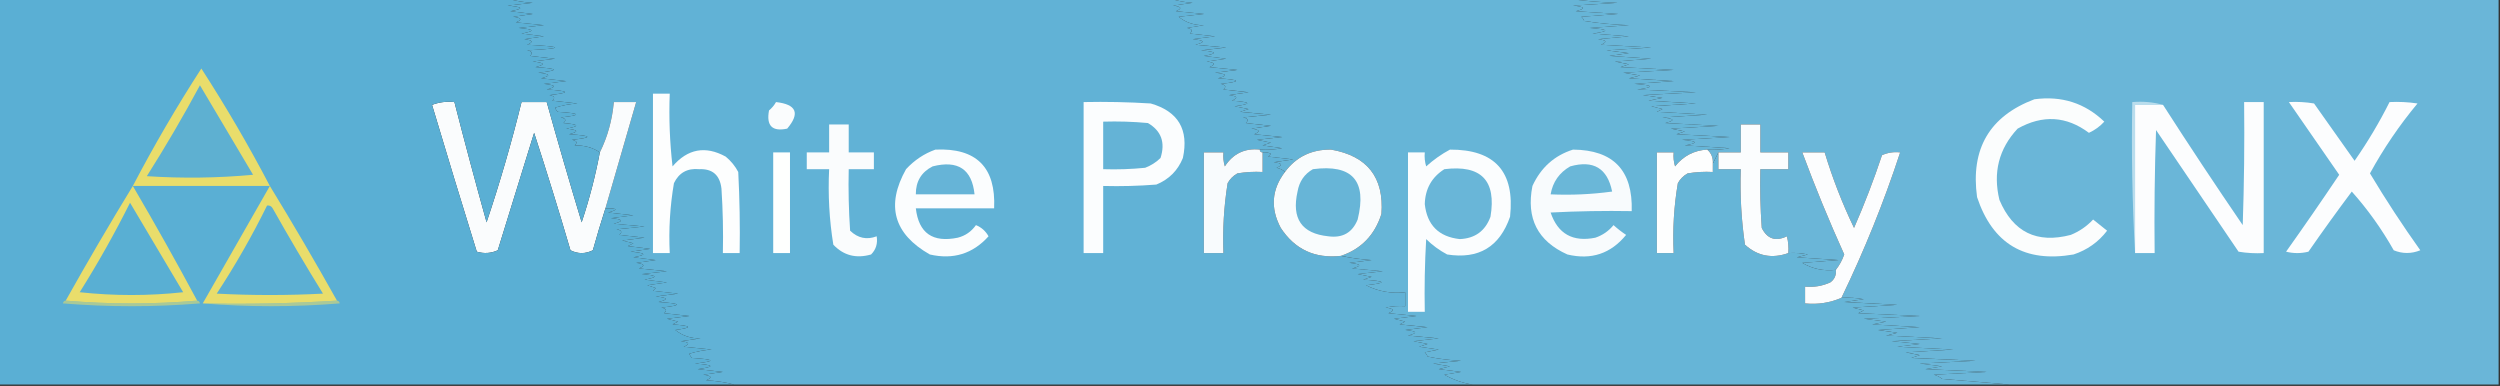 <?xml version="1.0" encoding="UTF-8"?>
<!DOCTYPE svg PUBLIC "-//W3C//DTD SVG 1.1//EN" "http://www.w3.org/Graphics/SVG/1.1/DTD/svg11.dtd">
<svg xmlns="http://www.w3.org/2000/svg" version="1.1" width="894px" height="138px" style="shape-rendering:geometricPrecision; text-rendering:geometricPrecision; image-rendering:optimizeQuality; fill-rule:evenodd; clip-rule:evenodd" xmlns:xlink="http://www.w3.org/1999/xlink">
<rect width="100%" height="100%" fill="#333333" stroke="none"/>
<g><path style="opacity:1" fill="#61b2d6" d="M 181.5,-0.5 C 260.5,-0.5 339.5,-0.5 418.5,-0.5C 420.969,0.317 423.635,0.817 426.5,1C 424.167,1.333 421.833,1.667 419.5,2C 422.544,2.359 422.878,3.026 420.5,4C 423.833,4.333 427.167,4.667 430.5,5C 427.5,5.333 424.5,5.667 421.5,6C 424.028,8.057 427.028,9.057 430.5,9C 428.5,9.333 426.5,9.667 424.5,10C 426.301,10.317 426.634,10.984 425.5,12C 428.5,12.333 431.5,12.667 434.5,13C 431.833,13.333 429.167,13.667 426.5,14C 430.852,14.419 431.185,15.085 427.5,16C 431.167,16.333 434.833,16.667 438.5,17C 435.5,17.333 432.5,17.667 429.5,18C 435.175,18.464 435.508,19.131 430.5,20C 433.167,20.333 435.833,20.667 438.5,21C 436.167,21.333 433.833,21.667 431.5,22C 434.544,22.359 434.878,23.026 432.5,24C 435.833,24.333 439.167,24.667 442.5,25C 439.833,25.333 437.167,25.667 434.5,26C 438.852,26.419 439.185,27.085 435.5,28C 443.834,28.52 444.167,29.187 436.5,30C 438.301,30.317 438.634,30.984 437.5,32C 440.5,32.333 443.5,32.667 446.5,33C 444.167,33.333 441.833,33.667 439.5,34C 442.544,34.359 442.878,35.026 440.5,36C 447.503,36.497 447.837,37.163 441.5,38C 443.167,38.333 444.833,38.667 446.5,39C 445.5,39.333 444.5,39.667 443.5,40C 447.167,40.333 450.833,40.667 454.5,41C 451.167,41.333 447.833,41.667 444.5,42C 446.301,42.317 446.634,42.984 445.5,44C 448.5,44.333 451.5,44.667 454.5,45C 452.167,45.333 449.833,45.667 447.5,46C 450.544,46.359 450.878,47.026 448.5,48C 451.833,48.333 455.167,48.667 458.5,49C 455.5,49.333 452.5,49.667 449.5,50C 451.167,50.333 452.833,50.667 454.5,51C 453.5,51.333 452.5,51.667 451.5,52C 453.833,52.333 456.167,52.667 458.5,53C 455.854,53.497 453.187,53.664 450.5,53.5C 445.126,52.937 440.959,54.937 438,59.5C 437.506,57.866 437.34,56.199 437.5,54.5C 435.167,54.5 432.833,54.5 430.5,54.5C 430.5,66.5 430.5,78.5 430.5,90.5C 432.833,90.5 435.167,90.5 437.5,90.5C 437.17,82.107 437.67,73.773 439,65.5C 439.833,64 441,62.833 442.5,62C 445.482,61.502 448.482,61.335 451.5,61.5C 451.5,59.167 451.5,56.833 451.5,54.5C 452.552,54.35 453.552,54.517 454.5,55C 454.167,55.333 453.833,55.667 453.5,56C 456.5,56.333 459.5,56.667 462.5,57C 460.167,57.333 457.833,57.667 455.5,58C 458.544,58.359 458.878,59.026 456.5,60C 457.737,60.232 458.737,60.732 459.5,61.5C 454.741,67.758 454.241,74.424 458,81.5C 463.047,89.19 470.214,92.523 479.5,91.5C 483.081,92.26 486.748,92.76 490.5,93C 487.833,93.333 485.167,93.667 482.5,94C 486.852,94.419 487.185,95.085 483.5,96C 487.167,96.333 490.833,96.667 494.5,97C 491.5,97.333 488.5,97.667 485.5,98C 487.167,98.333 488.833,98.667 490.5,99C 489.5,99.333 488.5,99.667 487.5,100C 495.834,100.521 496.167,101.187 488.5,102C 492.847,104.225 497.513,105.059 502.5,104.5C 502.5,106.167 502.5,107.833 502.5,109.5C 500.143,109.337 497.81,109.503 495.5,110C 498.544,110.359 498.878,111.026 496.5,112C 499.833,112.333 503.167,112.667 506.5,113C 503.833,113.333 501.167,113.667 498.5,114C 499.833,114.333 501.167,114.667 502.5,115C 501.833,115.333 501.167,115.667 500.5,116C 503.833,116.333 507.167,116.667 510.5,117C 507.833,117.333 505.167,117.667 502.5,118C 506.852,118.419 507.185,119.086 503.5,120C 507.167,120.333 510.833,120.667 514.5,121C 511.5,121.333 508.5,121.667 505.5,122C 507.167,122.333 508.833,122.667 510.5,123C 509.5,123.333 508.5,123.667 507.5,124C 509.833,124.333 512.167,124.667 514.5,125C 512.833,125.333 511.167,125.667 509.5,126C 509.957,126.414 510.291,126.914 510.5,127.5C 514.459,128.327 518.459,128.827 522.5,129C 519.167,129.333 515.833,129.667 512.5,130C 514.5,130.333 516.5,130.667 518.5,131C 517.167,131.333 515.833,131.667 514.5,132C 517.167,132.333 519.833,132.667 522.5,133C 520.5,133.333 518.5,133.667 516.5,134C 519.709,135.794 523.042,136.961 526.5,137.5C 438.5,137.5 350.5,137.5 262.5,137.5C 259.359,136.679 256.025,136.179 252.5,136C 254.878,135.026 254.544,134.359 251.5,134C 253.833,133.667 256.167,133.333 258.5,133C 255.5,132.667 252.5,132.333 249.5,132C 255.837,131.163 255.503,130.497 248.5,130C 256.167,129.187 255.834,128.521 247.5,128C 247.043,127.586 246.709,127.086 246.5,126.5C 249.107,125.682 251.774,125.182 254.5,125C 251.167,124.667 247.833,124.333 244.5,124C 246.878,123.026 246.544,122.359 243.5,122C 245.833,121.667 248.167,121.333 250.5,121C 247.028,121.057 244.028,120.057 241.5,118C 247.837,117.163 247.503,116.497 240.5,116C 241.167,115.667 241.833,115.333 242.5,115C 241.167,114.667 239.833,114.333 238.5,114C 241.167,113.667 243.833,113.333 246.5,113C 243.5,112.667 240.5,112.333 237.5,112C 238.634,110.984 238.301,110.317 236.5,110C 244.167,109.187 243.834,108.521 235.5,108C 239.185,107.086 238.852,106.419 234.5,106C 237.167,105.667 239.833,105.333 242.5,105C 239.5,104.667 236.5,104.333 233.5,104C 233.833,103.667 234.167,103.333 234.5,103C 233.5,102.667 232.5,102.333 231.5,102C 233.833,101.667 236.167,101.333 238.5,101C 235.833,100.667 233.167,100.333 230.5,100C 235.508,99.131 235.175,98.464 229.5,98C 232.5,97.667 235.5,97.333 238.5,97C 235.167,96.667 231.833,96.333 228.5,96C 230.878,95.025 230.544,94.359 227.5,94C 229.833,93.667 232.167,93.333 234.5,93C 231.833,92.667 229.167,92.333 226.5,92C 231.508,91.131 231.175,90.464 225.5,90C 227.833,89.667 230.167,89.333 232.5,89C 229.833,88.667 227.167,88.333 224.5,88C 225.167,87.667 225.833,87.333 226.5,87C 225.167,86.667 223.833,86.333 222.5,86C 225.167,85.667 227.833,85.333 230.5,85C 227.5,84.667 224.5,84.333 221.5,84C 222.634,82.984 222.301,82.317 220.5,82C 223.833,81.667 227.167,81.333 230.5,81C 226.833,80.667 223.167,80.333 219.5,80C 223.185,79.085 222.852,78.419 218.5,78C 221.167,77.667 223.833,77.333 226.5,77C 223.5,76.667 220.5,76.333 217.5,76C 221.226,74.957 220.893,74.457 216.5,74.5C 220.185,61.809 223.851,49.142 227.5,36.5C 224.833,36.5 222.167,36.5 219.5,36.5C 218.93,42.925 217.263,48.925 214.5,54.5C 211.992,52.763 208.992,51.93 205.5,52C 206.634,50.984 206.301,50.317 204.5,50C 212.167,49.187 211.834,48.52 203.5,48C 207.185,47.086 206.852,46.419 202.5,46C 207.508,45.131 207.175,44.464 201.5,44C 202.634,42.984 202.301,42.317 200.5,42C 208.167,41.187 207.834,40.52 199.5,40C 199.043,39.586 198.709,39.086 198.5,38.5C 201.107,37.682 203.774,37.182 206.5,37C 203.5,36.667 200.5,36.333 197.5,36C 198.634,34.984 198.301,34.317 196.5,34C 204.167,33.187 203.834,32.52 195.5,32C 199.185,31.085 198.852,30.419 194.5,30C 197.167,29.667 199.833,29.333 202.5,29C 199.5,28.667 196.5,28.333 193.5,28C 197.185,27.085 196.852,26.419 192.5,26C 200.167,25.187 199.834,24.52 191.5,24C 195.185,23.085 194.852,22.419 190.5,22C 193.167,21.667 195.833,21.333 198.5,21C 195.5,20.667 192.5,20.333 189.5,20C 190.634,18.984 190.301,18.317 188.5,18C 201.833,17.333 201.833,16.667 188.5,16C 190.878,15.025 190.544,14.359 187.5,14C 189.833,13.667 192.167,13.333 194.5,13C 191.833,12.667 189.167,12.333 186.5,12C 191.508,11.131 191.175,10.464 185.5,10C 188.5,9.667 191.5,9.333 194.5,9C 191.167,8.667 187.833,8.333 184.5,8C 186.878,7.026 186.544,6.359 183.5,6C 185.833,5.667 188.167,5.333 190.5,5C 187.833,4.667 185.167,4.333 182.5,4C 187.508,3.131 187.175,2.464 181.5,2C 184.5,1.667 187.5,1.333 190.5,1C 187.305,0.819 184.305,0.319 181.5,-0.5 Z"/></g>
<g><path style="opacity:1" fill="#66b5d7" d="M 418.5,-0.5 C 465.833,-0.5 513.167,-0.5 560.5,-0.5C 566.319,0.328 572.319,0.828 578.5,1C 573.167,1.333 567.833,1.667 562.5,2C 566.852,2.419 567.185,3.086 563.5,4C 568.5,4.333 573.5,4.667 578.5,5C 574.167,5.333 569.833,5.667 565.5,6C 565.957,6.414 566.291,6.914 566.5,7.5C 571.802,8.329 577.136,8.829 582.5,9C 577.833,9.333 573.167,9.667 568.5,10C 575.503,10.497 575.837,11.163 569.5,12C 573.833,12.333 578.167,12.667 582.5,13C 578.833,13.333 575.167,13.667 571.5,14C 574.544,14.359 574.878,15.025 572.5,16C 578.5,16.333 584.5,16.667 590.5,17C 585.167,17.333 579.833,17.667 574.5,18C 577.167,18.333 579.833,18.667 582.5,19C 580.167,19.333 577.833,19.667 575.5,20C 580.5,20.333 585.5,20.667 590.5,21C 586.167,21.333 581.833,21.667 577.5,22C 579.167,22.333 580.833,22.667 582.5,23C 581.5,23.333 580.5,23.667 579.5,24C 585.833,24.333 592.167,24.667 598.5,25C 592.5,25.333 586.5,25.667 580.5,26C 582.5,26.333 584.5,26.667 586.5,27C 585.167,27.333 583.833,27.667 582.5,28C 587.833,28.333 593.167,28.667 598.5,29C 593.833,29.333 589.167,29.667 584.5,30C 591.503,30.497 591.837,31.163 585.5,32C 592.5,32.333 599.5,32.667 606.5,33C 600.167,33.333 593.833,33.667 587.5,34C 589.833,34.333 592.167,34.667 594.5,35C 592.833,35.333 591.167,35.667 589.5,36C 595.167,36.333 600.833,36.667 606.5,37C 601.167,37.333 595.833,37.667 590.5,38C 591.833,38.333 593.167,38.667 594.5,39C 593.833,39.333 593.167,39.667 592.5,40C 598.5,40.333 604.5,40.667 610.5,41C 605.167,41.333 599.833,41.667 594.5,42C 598.852,42.419 599.185,43.086 595.5,44C 601.833,44.333 608.167,44.667 614.5,45C 608.833,45.333 603.167,45.667 597.5,46C 599.167,46.333 600.833,46.667 602.5,47C 601.5,47.333 600.5,47.667 599.5,48C 605.833,48.333 612.167,48.667 618.5,49C 612.833,49.333 607.167,49.667 601.5,50C 607.175,50.464 607.508,51.131 602.5,52C 607.833,52.333 613.167,52.667 618.5,53C 615.854,53.497 613.187,53.664 610.5,53.5C 605.788,53.773 601.955,55.773 599,59.5C 598.506,57.866 598.34,56.199 598.5,54.5C 596.5,54.5 594.5,54.5 592.5,54.5C 592.5,66.5 592.5,78.5 592.5,90.5C 594.5,90.5 596.5,90.5 598.5,90.5C 598.094,82.083 598.594,73.749 600,65.5C 600.833,64 602,62.833 603.5,62C 606.482,61.502 609.482,61.335 612.5,61.5C 612.5,60.5 612.5,59.5 612.5,58.5C 613.167,57.167 613.833,55.833 614.5,54.5C 614.5,56.5 614.5,58.5 614.5,60.5C 617.167,60.5 619.833,60.5 622.5,60.5C 622.193,69.552 622.693,78.552 624,87.5C 628.484,91.578 633.65,92.578 639.5,90.5C 641.857,90.337 644.19,90.503 646.5,91C 645.167,91.333 643.833,91.667 642.5,92C 647.5,92.333 652.5,92.667 657.5,93C 653.167,93.333 648.833,93.667 644.5,94C 648.165,96.167 652.165,97 656.5,96.5C 656.703,98.39 656.037,99.89 654.5,101C 651.649,102.289 648.649,102.789 645.5,102.5C 645.5,104.5 645.5,106.5 645.5,108.5C 650.071,108.946 654.404,108.28 658.5,106.5C 661.187,106.336 663.854,106.503 666.5,107C 664.167,107.333 661.833,107.667 659.5,108C 665.833,108.333 672.167,108.667 678.5,109C 673.167,109.333 667.833,109.667 662.5,110C 663.833,110.333 665.167,110.667 666.5,111C 665.833,111.333 665.167,111.667 664.5,112C 671.833,112.333 679.167,112.667 686.5,113C 679.833,113.333 673.167,113.667 666.5,114C 669.167,114.333 671.833,114.667 674.5,115C 672.833,115.333 671.167,115.667 669.5,116C 675.167,116.333 680.833,116.667 686.5,117C 681.5,117.333 676.5,117.667 671.5,118C 673.833,118.333 676.167,118.667 678.5,119C 677.167,119.333 675.833,119.667 674.5,120C 681.167,120.333 687.833,120.667 694.5,121C 688.5,121.333 682.5,121.667 676.5,122C 679.833,122.333 683.167,122.667 686.5,123C 683.833,123.333 681.167,123.667 678.5,124C 685.167,124.333 691.833,124.667 698.5,125C 692.833,125.333 687.167,125.667 681.5,126C 683.167,126.333 684.833,126.667 686.5,127C 685.5,127.333 684.5,127.667 683.5,128C 691.167,128.333 698.833,128.667 706.5,129C 699.833,129.333 693.167,129.667 686.5,130C 689.167,130.333 691.833,130.667 694.5,131C 692.5,131.333 690.5,131.667 688.5,132C 695.833,132.333 703.167,132.667 710.5,133C 704.167,133.333 697.833,133.667 691.5,134C 692.624,134.249 693.624,134.749 694.5,135.5C 702.657,136.167 710.657,136.833 718.5,137.5C 654.5,137.5 590.5,137.5 526.5,137.5C 523.042,136.961 519.709,135.794 516.5,134C 518.5,133.667 520.5,133.333 522.5,133C 519.833,132.667 517.167,132.333 514.5,132C 515.833,131.667 517.167,131.333 518.5,131C 516.5,130.667 514.5,130.333 512.5,130C 515.833,129.667 519.167,129.333 522.5,129C 518.459,128.827 514.459,128.327 510.5,127.5C 510.291,126.914 509.957,126.414 509.5,126C 511.167,125.667 512.833,125.333 514.5,125C 512.167,124.667 509.833,124.333 507.5,124C 508.5,123.667 509.5,123.333 510.5,123C 508.833,122.667 507.167,122.333 505.5,122C 508.5,121.667 511.5,121.333 514.5,121C 510.833,120.667 507.167,120.333 503.5,120C 507.185,119.086 506.852,118.419 502.5,118C 505.167,117.667 507.833,117.333 510.5,117C 507.167,116.667 503.833,116.333 500.5,116C 501.167,115.667 501.833,115.333 502.5,115C 501.167,114.667 499.833,114.333 498.5,114C 501.167,113.667 503.833,113.333 506.5,113C 503.167,112.667 499.833,112.333 496.5,112C 498.878,111.026 498.544,110.359 495.5,110C 497.81,109.503 500.143,109.337 502.5,109.5C 502.5,107.833 502.5,106.167 502.5,104.5C 497.513,105.059 492.847,104.225 488.5,102C 496.167,101.187 495.834,100.521 487.5,100C 488.5,99.667 489.5,99.333 490.5,99C 488.833,98.667 487.167,98.333 485.5,98C 488.5,97.667 491.5,97.333 494.5,97C 490.833,96.667 487.167,96.333 483.5,96C 487.185,95.085 486.852,94.419 482.5,94C 485.167,93.667 487.833,93.333 490.5,93C 486.748,92.76 483.081,92.26 479.5,91.5C 486.789,89.042 491.623,84.042 494,76.5C 494.962,63.438 488.962,55.771 476,53.5C 469.015,53.41 463.515,56.077 459.5,61.5C 458.737,60.732 457.737,60.232 456.5,60C 458.878,59.026 458.544,58.359 455.5,58C 457.833,57.667 460.167,57.333 462.5,57C 459.5,56.667 456.5,56.333 453.5,56C 453.833,55.667 454.167,55.333 454.5,55C 453.552,54.517 452.552,54.35 451.5,54.5C 450.833,54.5 450.5,54.167 450.5,53.5C 453.187,53.664 455.854,53.497 458.5,53C 456.167,52.667 453.833,52.333 451.5,52C 452.5,51.667 453.5,51.333 454.5,51C 452.833,50.667 451.167,50.333 449.5,50C 452.5,49.667 455.5,49.333 458.5,49C 455.167,48.667 451.833,48.333 448.5,48C 450.878,47.026 450.544,46.359 447.5,46C 449.833,45.667 452.167,45.333 454.5,45C 451.5,44.667 448.5,44.333 445.5,44C 446.634,42.984 446.301,42.317 444.5,42C 447.833,41.667 451.167,41.333 454.5,41C 450.833,40.667 447.167,40.333 443.5,40C 444.5,39.667 445.5,39.333 446.5,39C 444.833,38.667 443.167,38.333 441.5,38C 447.837,37.163 447.503,36.497 440.5,36C 442.878,35.026 442.544,34.359 439.5,34C 441.833,33.667 444.167,33.333 446.5,33C 443.5,32.667 440.5,32.333 437.5,32C 438.634,30.984 438.301,30.317 436.5,30C 444.167,29.187 443.834,28.52 435.5,28C 439.185,27.085 438.852,26.419 434.5,26C 437.167,25.667 439.833,25.333 442.5,25C 439.167,24.667 435.833,24.333 432.5,24C 434.878,23.026 434.544,22.359 431.5,22C 433.833,21.667 436.167,21.333 438.5,21C 435.833,20.667 433.167,20.333 430.5,20C 435.508,19.131 435.175,18.464 429.5,18C 432.5,17.667 435.5,17.333 438.5,17C 434.833,16.667 431.167,16.333 427.5,16C 431.185,15.085 430.852,14.419 426.5,14C 429.167,13.667 431.833,13.333 434.5,13C 431.5,12.667 428.5,12.333 425.5,12C 426.634,10.984 426.301,10.317 424.5,10C 426.5,9.667 428.5,9.333 430.5,9C 427.028,9.057 424.028,8.057 421.5,6C 424.5,5.667 427.5,5.333 430.5,5C 427.167,4.667 423.833,4.333 420.5,4C 422.878,3.026 422.544,2.359 419.5,2C 421.833,1.667 424.167,1.333 426.5,1C 423.635,0.817 420.969,0.317 418.5,-0.5 Z"/></g>
<g><path style="opacity:1" fill="#6ab6d8" d="M 560.5,-0.5 C 671.5,-0.5 782.5,-0.5 893.5,-0.5C 893.5,45.5 893.5,91.5 893.5,137.5C 835.167,137.5 776.833,137.5 718.5,137.5C 710.657,136.833 702.657,136.167 694.5,135.5C 693.624,134.749 692.624,134.249 691.5,134C 697.833,133.667 704.167,133.333 710.5,133C 703.167,132.667 695.833,132.333 688.5,132C 690.5,131.667 692.5,131.333 694.5,131C 691.833,130.667 689.167,130.333 686.5,130C 693.167,129.667 699.833,129.333 706.5,129C 698.833,128.667 691.167,128.333 683.5,128C 684.5,127.667 685.5,127.333 686.5,127C 684.833,126.667 683.167,126.333 681.5,126C 687.167,125.667 692.833,125.333 698.5,125C 691.833,124.667 685.167,124.333 678.5,124C 681.167,123.667 683.833,123.333 686.5,123C 683.167,122.667 679.833,122.333 676.5,122C 682.5,121.667 688.5,121.333 694.5,121C 687.833,120.667 681.167,120.333 674.5,120C 675.833,119.667 677.167,119.333 678.5,119C 676.167,118.667 673.833,118.333 671.5,118C 676.5,117.667 681.5,117.333 686.5,117C 680.833,116.667 675.167,116.333 669.5,116C 671.167,115.667 672.833,115.333 674.5,115C 671.833,114.667 669.167,114.333 666.5,114C 673.167,113.667 679.833,113.333 686.5,113C 679.167,112.667 671.833,112.333 664.5,112C 665.167,111.667 665.833,111.333 666.5,111C 665.167,110.667 663.833,110.333 662.5,110C 667.833,109.667 673.167,109.333 678.5,109C 672.167,108.667 665.833,108.333 659.5,108C 661.833,107.667 664.167,107.333 666.5,107C 663.854,106.503 661.187,106.336 658.5,106.5C 666.691,89.583 673.691,72.25 679.5,54.5C 677.208,54.244 675.041,54.577 673,55.5C 670.05,64.357 666.716,73.024 663,81.5C 658.813,72.773 655.313,63.773 652.5,54.5C 649.833,54.5 647.167,54.5 644.5,54.5C 649.075,66.821 654.075,78.987 659.5,91C 658.771,93.058 657.771,94.891 656.5,96.5C 652.165,97 648.165,96.167 644.5,94C 648.833,93.667 653.167,93.333 657.5,93C 652.5,92.667 647.5,92.333 642.5,92C 643.833,91.667 645.167,91.333 646.5,91C 644.19,90.503 641.857,90.337 639.5,90.5C 639.662,88.473 639.495,86.473 639,84.5C 634.965,86.444 631.965,85.444 630,81.5C 629.5,74.508 629.334,67.508 629.5,60.5C 632.833,60.5 636.167,60.5 639.5,60.5C 639.5,58.5 639.5,56.5 639.5,54.5C 636.167,54.5 632.833,54.5 629.5,54.5C 629.5,51.167 629.5,47.833 629.5,44.5C 627.167,44.5 624.833,44.5 622.5,44.5C 622.5,47.833 622.5,51.167 622.5,54.5C 619.833,54.5 617.167,54.5 614.5,54.5C 613.833,55.833 613.167,57.167 612.5,58.5C 612.635,56.446 611.968,54.779 610.5,53.5C 613.187,53.664 615.854,53.497 618.5,53C 613.167,52.667 607.833,52.333 602.5,52C 607.508,51.131 607.175,50.464 601.5,50C 607.167,49.667 612.833,49.333 618.5,49C 612.167,48.667 605.833,48.333 599.5,48C 600.5,47.667 601.5,47.333 602.5,47C 600.833,46.667 599.167,46.333 597.5,46C 603.167,45.667 608.833,45.333 614.5,45C 608.167,44.667 601.833,44.333 595.5,44C 599.185,43.086 598.852,42.419 594.5,42C 599.833,41.667 605.167,41.333 610.5,41C 604.5,40.667 598.5,40.333 592.5,40C 593.167,39.667 593.833,39.333 594.5,39C 593.167,38.667 591.833,38.333 590.5,38C 595.833,37.667 601.167,37.333 606.5,37C 600.833,36.667 595.167,36.333 589.5,36C 591.167,35.667 592.833,35.333 594.5,35C 592.167,34.667 589.833,34.333 587.5,34C 593.833,33.667 600.167,33.333 606.5,33C 599.5,32.667 592.5,32.333 585.5,32C 591.837,31.163 591.503,30.497 584.5,30C 589.167,29.667 593.833,29.333 598.5,29C 593.167,28.667 587.833,28.333 582.5,28C 583.833,27.667 585.167,27.333 586.5,27C 584.5,26.667 582.5,26.333 580.5,26C 586.5,25.667 592.5,25.333 598.5,25C 592.167,24.667 585.833,24.333 579.5,24C 580.5,23.667 581.5,23.333 582.5,23C 580.833,22.667 579.167,22.333 577.5,22C 581.833,21.667 586.167,21.333 590.5,21C 585.5,20.667 580.5,20.333 575.5,20C 577.833,19.667 580.167,19.333 582.5,19C 579.833,18.667 577.167,18.333 574.5,18C 579.833,17.667 585.167,17.333 590.5,17C 584.5,16.667 578.5,16.333 572.5,16C 574.878,15.025 574.544,14.359 571.5,14C 575.167,13.667 578.833,13.333 582.5,13C 578.167,12.667 573.833,12.333 569.5,12C 575.837,11.163 575.503,10.497 568.5,10C 573.167,9.667 577.833,9.333 582.5,9C 577.136,8.829 571.802,8.329 566.5,7.5C 566.291,6.914 565.957,6.414 565.5,6C 569.833,5.667 574.167,5.333 578.5,5C 573.5,4.667 568.5,4.333 563.5,4C 567.185,3.086 566.852,2.419 562.5,2C 567.833,1.667 573.167,1.333 578.5,1C 572.319,0.828 566.319,0.328 560.5,-0.5 Z"/></g>
<g><path style="opacity:1" fill="#fdfefe" d="M 233.5,33.5 C 235.5,33.5 237.5,33.5 239.5,33.5C 239.169,42.192 239.502,50.859 240.5,59.5C 245.913,53.199 252.247,52.033 259.5,56C 261.378,57.543 262.878,59.376 264,61.5C 264.5,71.161 264.666,80.828 264.5,90.5C 262.5,90.5 260.5,90.5 258.5,90.5C 258.666,82.826 258.5,75.159 258,67.5C 257.454,62.615 254.788,60.282 250,60.5C 245.8,60.098 242.8,61.765 241,65.5C 239.594,73.749 239.094,82.083 239.5,90.5C 237.5,90.5 235.5,90.5 233.5,90.5C 233.5,71.5 233.5,52.5 233.5,33.5 Z"/></g>
<g><path style="opacity:1" fill="#fbfdfd" d="M 727.5,35.5 C 737.233,34.19 745.566,36.856 752.5,43.5C 750.953,45.194 749.12,46.527 747,47.5C 738.94,41.481 730.44,40.981 721.5,46C 714.787,53.196 712.621,61.696 715,71.5C 719.87,83.018 728.37,87.185 740.5,84C 743.579,82.752 746.246,80.919 748.5,78.5C 750.167,79.833 751.833,81.167 753.5,82.5C 750.382,86.561 746.382,89.394 741.5,91C 724.07,94.038 712.57,87.205 707,70.5C 704.628,53.221 711.462,41.555 727.5,35.5 Z"/></g>
<g><path style="opacity:1" fill="#fafcfd" d="M 277.5,36.5 C 284.827,37.328 286.16,40.494 281.5,46C 276.141,47.143 273.974,44.976 275,39.5C 276.045,38.627 276.878,37.627 277.5,36.5 Z"/></g>
<g><path style="opacity:1" fill="#b9dded" d="M 773.5,37.5 C 770.167,37.5 766.833,37.5 763.5,37.5C 763.5,55.167 763.5,72.833 763.5,90.5C 762.503,72.674 762.17,54.674 762.5,36.5C 766.371,36.185 770.038,36.518 773.5,37.5 Z"/></g>
<g><path style="opacity:1" fill="#fafcfd" d="M 214.5,54.5 C 217.263,48.925 218.93,42.925 219.5,36.5C 222.167,36.5 224.833,36.5 227.5,36.5C 223.851,49.142 220.185,61.809 216.5,74.5C 214.91,79.441 213.41,84.441 212,89.5C 209.333,90.833 206.667,90.833 204,89.5C 199.865,75.428 195.531,61.428 191,47.5C 186.657,61.514 182.323,75.514 178,89.5C 175.599,90.602 173.099,90.769 170.5,90C 165.073,72.552 159.74,55.052 154.5,37.5C 157.086,36.52 159.753,36.187 162.5,36.5C 166.173,50.858 170.006,65.191 174,79.5C 178.772,65.304 182.939,50.97 186.5,36.5C 189.5,36.5 192.5,36.5 195.5,36.5C 199.507,50.859 203.674,65.193 208,79.5C 210.741,71.29 212.907,62.957 214.5,54.5 Z"/></g>
<g><path style="opacity:1" fill="#fbfdfe" d="M 387.5,36.5 C 395.507,36.334 403.507,36.5 411.5,37C 421.345,39.847 425.179,46.347 423,56.5C 421.167,61 418,64.167 413.5,66C 407.175,66.499 400.842,66.666 394.5,66.5C 394.5,74.5 394.5,82.5 394.5,90.5C 392.167,90.5 389.833,90.5 387.5,90.5C 387.5,72.5 387.5,54.5 387.5,36.5 Z"/></g>
<g><path style="opacity:1" fill="#fcfdfe" d="M 763.5,90.5 C 763.5,72.833 763.5,55.167 763.5,37.5C 766.833,37.5 770.167,37.5 773.5,37.5C 782.778,51.951 792.278,66.285 802,80.5C 802.5,65.837 802.667,51.17 802.5,36.5C 804.833,36.5 807.167,36.5 809.5,36.5C 809.5,54.5 809.5,72.5 809.5,90.5C 806.482,90.665 803.482,90.498 800.5,90C 790.667,75.5 780.833,61 771,46.5C 770.5,61.163 770.333,75.829 770.5,90.5C 768.167,90.5 765.833,90.5 763.5,90.5 Z"/></g>
<g><path style="opacity:1" fill="#fcfdfe" d="M 818.5,36.5 C 821.518,36.335 824.518,36.502 827.5,37C 832.333,43.833 837.167,50.667 842,57.5C 846.711,50.731 850.878,43.731 854.5,36.5C 857.85,36.335 861.183,36.502 864.5,37C 857.994,44.826 852.327,53.159 847.5,62C 853.104,71.36 859.104,80.526 865.5,89.5C 862.291,90.787 859.125,90.787 856,89.5C 851.697,81.885 846.697,74.885 841,68.5C 835.721,75.548 830.554,82.715 825.5,90C 822.833,90.667 820.167,90.667 817.5,90C 823.957,80.92 830.29,71.754 836.5,62.5C 830.48,53.775 824.48,45.109 818.5,36.5 Z"/></g>
<g><path style="opacity:1" fill="#64b3d6" d="M 394.5,43.5 C 399.844,43.334 405.177,43.501 410.5,44C 415.287,46.799 416.787,50.966 415,56.5C 413.421,58.041 411.587,59.208 409.5,60C 404.511,60.499 399.511,60.666 394.5,60.5C 394.5,54.833 394.5,49.167 394.5,43.5 Z"/></g>
<g><path style="opacity:1" fill="#fafcfd" d="M 296.5,44.5 C 298.833,44.5 301.167,44.5 303.5,44.5C 303.5,47.833 303.5,51.167 303.5,54.5C 306.5,54.5 309.5,54.5 312.5,54.5C 312.5,56.5 312.5,58.5 312.5,60.5C 309.5,60.5 306.5,60.5 303.5,60.5C 303.334,67.841 303.5,75.174 304,82.5C 306.809,85.184 309.975,85.851 313.5,84.5C 313.917,87.079 313.25,89.246 311.5,91C 306.16,92.534 301.66,91.367 298,87.5C 296.557,78.608 296.057,69.608 296.5,60.5C 293.833,60.5 291.167,60.5 288.5,60.5C 288.5,58.5 288.5,56.5 288.5,54.5C 291.167,54.5 293.833,54.5 296.5,54.5C 296.5,51.167 296.5,47.833 296.5,44.5 Z"/></g>
<g><path style="opacity:1" fill="#fbfdfe" d="M 639.5,90.5 C 633.65,92.578 628.484,91.578 624,87.5C 622.693,78.552 622.193,69.552 622.5,60.5C 619.833,60.5 617.167,60.5 614.5,60.5C 614.5,58.5 614.5,56.5 614.5,54.5C 617.167,54.5 619.833,54.5 622.5,54.5C 622.5,51.167 622.5,47.833 622.5,44.5C 624.833,44.5 627.167,44.5 629.5,44.5C 629.5,47.833 629.5,51.167 629.5,54.5C 632.833,54.5 636.167,54.5 639.5,54.5C 639.5,56.5 639.5,58.5 639.5,60.5C 636.167,60.5 632.833,60.5 629.5,60.5C 629.334,67.508 629.5,74.508 630,81.5C 631.965,85.444 634.965,86.444 639,84.5C 639.495,86.473 639.662,88.473 639.5,90.5 Z"/></g>
<g><path style="opacity:1" fill="#f9fcfd" d="M 479.5,91.5 C 470.214,92.523 463.047,89.19 458,81.5C 454.241,74.424 454.741,67.758 459.5,61.5C 463.515,56.077 469.015,53.41 476,53.5C 488.962,55.771 494.962,63.438 494,76.5C 491.623,84.042 486.789,89.042 479.5,91.5 Z"/></g>
<g><path style="opacity:1" fill="#fbfdfe" d="M 518.5,53.5 C 534.592,53.428 541.759,61.428 540,77.5C 536.277,88.279 528.777,92.779 517.5,91C 514.734,89.533 512.234,87.7 510,85.5C 509.5,94.16 509.334,102.827 509.5,111.5C 507.5,111.5 505.5,111.5 503.5,111.5C 503.5,92.5 503.5,73.5 503.5,54.5C 505.5,54.5 507.5,54.5 509.5,54.5C 509.34,56.199 509.506,57.866 510,59.5C 512.671,57.098 515.505,55.098 518.5,53.5 Z"/></g>
<g><path style="opacity:1" fill="#f8fbfd" d="M 562.5,53.5 C 576.942,53.611 583.942,60.944 583.5,75.5C 573.828,75.334 564.161,75.5 554.5,76C 557.089,83.633 562.422,86.633 570.5,85C 573.102,84.117 575.269,82.617 577,80.5C 578.41,81.787 579.91,82.954 581.5,84C 576.022,90.715 569.022,93.048 560.5,91C 549.871,86.244 545.705,78.078 548,66.5C 551.001,59.947 555.834,55.614 562.5,53.5 Z"/></g>
<g><path style="opacity:1" fill="#fdfefe" d="M 610.5,53.5 C 611.968,54.779 612.635,56.446 612.5,58.5C 612.5,59.5 612.5,60.5 612.5,61.5C 609.482,61.335 606.482,61.502 603.5,62C 602,62.833 600.833,64 600,65.5C 598.594,73.749 598.094,82.083 598.5,90.5C 596.5,90.5 594.5,90.5 592.5,90.5C 592.5,78.5 592.5,66.5 592.5,54.5C 594.5,54.5 596.5,54.5 598.5,54.5C 598.34,56.199 598.506,57.866 599,59.5C 601.955,55.773 605.788,53.773 610.5,53.5 Z"/></g>
<g><path style="opacity:1" fill="#fefffe" d="M 276.5,54.5 C 278.5,54.5 280.5,54.5 282.5,54.5C 282.5,66.5 282.5,78.5 282.5,90.5C 280.5,90.5 278.5,90.5 276.5,90.5C 276.5,78.5 276.5,66.5 276.5,54.5 Z"/></g>
<g><path style="opacity:1" fill="#fbfdfe" d="M 334.5,53.5 C 349.167,52.833 356.167,59.833 355.5,74.5C 346.167,74.5 336.833,74.5 327.5,74.5C 328.525,83.365 333.525,86.865 342.5,85C 345.196,84.31 347.363,82.81 349,80.5C 350.972,81.305 352.472,82.638 353.5,84.5C 347.872,90.763 340.872,92.93 332.5,91C 319.56,83.629 316.727,73.462 324,60.5C 326.998,57.262 330.498,54.929 334.5,53.5 Z"/></g>
<g><path style="opacity:1" fill="#f8fbfd" d="M 450.5,53.5 C 450.5,54.167 450.833,54.5 451.5,54.5C 451.5,56.833 451.5,59.167 451.5,61.5C 448.482,61.335 445.482,61.502 442.5,62C 441,62.833 439.833,64 439,65.5C 437.67,73.773 437.17,82.107 437.5,90.5C 435.167,90.5 432.833,90.5 430.5,90.5C 430.5,78.5 430.5,66.5 430.5,54.5C 432.833,54.5 435.167,54.5 437.5,54.5C 437.34,56.199 437.506,57.866 438,59.5C 440.959,54.937 445.126,52.937 450.5,53.5 Z"/></g>
<g><path style="opacity:1" fill="#fcfdfe" d="M 658.5,106.5 C 654.404,108.28 650.071,108.946 645.5,108.5C 645.5,106.5 645.5,104.5 645.5,102.5C 648.649,102.789 651.649,102.289 654.5,101C 656.037,99.89 656.703,98.39 656.5,96.5C 657.771,94.891 658.771,93.058 659.5,91C 654.075,78.987 649.075,66.821 644.5,54.5C 647.167,54.5 649.833,54.5 652.5,54.5C 655.313,63.773 658.813,72.773 663,81.5C 666.716,73.024 670.05,64.357 673,55.5C 675.041,54.577 677.208,54.244 679.5,54.5C 673.691,72.25 666.691,89.583 658.5,106.5 Z"/></g>
<g><path style="opacity:1" fill="#66b4d7" d="M 333.5,59.5 C 342.573,57.181 347.573,60.514 348.5,69.5C 341.5,69.5 334.5,69.5 327.5,69.5C 327.469,64.887 329.469,61.553 333.5,59.5 Z"/></g>
<g><path style="opacity:1" fill="#6ab7d8" d="M 561.5,59.5 C 569.802,57.153 574.802,60.153 576.5,68.5C 569.197,69.497 561.863,69.831 554.5,69.5C 555.276,65.06 557.61,61.727 561.5,59.5 Z"/></g>
<g><path style="opacity:1" fill="#67b5d7" d="M 469.5,60.5 C 483.58,58.644 488.914,64.644 485.5,78.5C 483.614,83.196 480.114,85.196 475,84.5C 465.483,83.521 461.817,78.188 464,68.5C 464.625,64.891 466.458,62.224 469.5,60.5 Z"/></g>
<g><path style="opacity:1" fill="#69b6d8" d="M 516.5,60.5 C 529.666,58.868 535.166,64.534 533,77.5C 531.126,82.606 527.459,85.273 522,85.5C 514.5,84.667 510.333,80.5 509.5,73C 509.649,67.529 511.982,63.363 516.5,60.5 Z"/></g>
<g><path style="opacity:1" fill="#5aafd4" d="M -0.5,-0.5 C 60.167,-0.5 120.833,-0.5 181.5,-0.5C 184.305,0.319 187.305,0.819 190.5,1C 187.5,1.333 184.5,1.667 181.5,2C 187.175,2.464 187.508,3.131 182.5,4C 185.167,4.333 187.833,4.667 190.5,5C 188.167,5.333 185.833,5.667 183.5,6C 186.544,6.359 186.878,7.026 184.5,8C 187.833,8.333 191.167,8.667 194.5,9C 191.5,9.333 188.5,9.667 185.5,10C 191.175,10.464 191.508,11.131 186.5,12C 189.167,12.333 191.833,12.667 194.5,13C 192.167,13.333 189.833,13.667 187.5,14C 190.544,14.359 190.878,15.025 188.5,16C 201.833,16.667 201.833,17.333 188.5,18C 190.301,18.317 190.634,18.984 189.5,20C 192.5,20.333 195.5,20.667 198.5,21C 195.833,21.333 193.167,21.667 190.5,22C 194.852,22.419 195.185,23.085 191.5,24C 199.834,24.52 200.167,25.187 192.5,26C 196.852,26.419 197.185,27.085 193.5,28C 196.5,28.333 199.5,28.667 202.5,29C 199.833,29.333 197.167,29.667 194.5,30C 198.852,30.419 199.185,31.085 195.5,32C 203.834,32.52 204.167,33.187 196.5,34C 198.301,34.317 198.634,34.984 197.5,36C 200.5,36.333 203.5,36.667 206.5,37C 203.774,37.182 201.107,37.682 198.5,38.5C 198.709,39.086 199.043,39.586 199.5,40C 207.834,40.52 208.167,41.187 200.5,42C 202.301,42.317 202.634,42.984 201.5,44C 207.175,44.464 207.508,45.131 202.5,46C 206.852,46.419 207.185,47.086 203.5,48C 211.834,48.52 212.167,49.187 204.5,50C 206.301,50.317 206.634,50.984 205.5,52C 208.992,51.93 211.992,52.763 214.5,54.5C 212.907,62.957 210.741,71.29 208,79.5C 203.674,65.193 199.507,50.859 195.5,36.5C 192.5,36.5 189.5,36.5 186.5,36.5C 182.939,50.97 178.772,65.304 174,79.5C 170.006,65.191 166.173,50.858 162.5,36.5C 159.753,36.187 157.086,36.52 154.5,37.5C 159.74,55.052 165.073,72.552 170.5,90C 173.099,90.769 175.599,90.602 178,89.5C 182.323,75.514 186.657,61.514 191,47.5C 195.531,61.428 199.865,75.428 204,89.5C 206.667,90.833 209.333,90.833 212,89.5C 213.41,84.441 214.91,79.441 216.5,74.5C 220.893,74.457 221.226,74.957 217.5,76C 220.5,76.333 223.5,76.667 226.5,77C 223.833,77.333 221.167,77.667 218.5,78C 222.852,78.419 223.185,79.085 219.5,80C 223.167,80.333 226.833,80.667 230.5,81C 227.167,81.333 223.833,81.667 220.5,82C 222.301,82.317 222.634,82.984 221.5,84C 224.5,84.333 227.5,84.667 230.5,85C 227.833,85.333 225.167,85.667 222.5,86C 223.833,86.333 225.167,86.667 226.5,87C 225.833,87.333 225.167,87.667 224.5,88C 227.167,88.333 229.833,88.667 232.5,89C 230.167,89.333 227.833,89.667 225.5,90C 231.175,90.464 231.508,91.131 226.5,92C 229.167,92.333 231.833,92.667 234.5,93C 232.167,93.333 229.833,93.667 227.5,94C 230.544,94.359 230.878,95.025 228.5,96C 231.833,96.333 235.167,96.667 238.5,97C 235.5,97.333 232.5,97.667 229.5,98C 235.175,98.464 235.508,99.131 230.5,100C 233.167,100.333 235.833,100.667 238.5,101C 236.167,101.333 233.833,101.667 231.5,102C 232.5,102.333 233.5,102.667 234.5,103C 234.167,103.333 233.833,103.667 233.5,104C 236.5,104.333 239.5,104.667 242.5,105C 239.833,105.333 237.167,105.667 234.5,106C 238.852,106.419 239.185,107.086 235.5,108C 243.834,108.521 244.167,109.187 236.5,110C 238.301,110.317 238.634,110.984 237.5,112C 240.5,112.333 243.5,112.667 246.5,113C 243.833,113.333 241.167,113.667 238.5,114C 239.833,114.333 241.167,114.667 242.5,115C 241.833,115.333 241.167,115.667 240.5,116C 247.503,116.497 247.837,117.163 241.5,118C 244.028,120.057 247.028,121.057 250.5,121C 248.167,121.333 245.833,121.667 243.5,122C 246.544,122.359 246.878,123.026 244.5,124C 247.833,124.333 251.167,124.667 254.5,125C 251.774,125.182 249.107,125.682 246.5,126.5C 246.709,127.086 247.043,127.586 247.5,128C 255.834,128.521 256.167,129.187 248.5,130C 255.503,130.497 255.837,131.163 249.5,132C 252.5,132.333 255.5,132.667 258.5,133C 256.167,133.333 253.833,133.667 251.5,134C 254.544,134.359 254.878,135.026 252.5,136C 256.025,136.179 259.359,136.679 262.5,137.5C 174.833,137.5 87.167,137.5 -0.5,137.5C -0.5,91.5 -0.5,45.5 -0.5,-0.5 Z"/></g>
<g><path style="opacity:1" fill="#aac998" d="M 120.5,107.5 C 121.043,107.56 121.376,107.893 121.5,108.5C 105.005,109.827 88.671,109.827 72.5,108.5C 88.675,108.83 104.675,108.496 120.5,107.5 Z"/></g>
<g><path style="opacity:1" fill="#a9c997" d="M 23.5,107.5 C 39.167,108.833 54.833,108.833 70.5,107.5C 71.043,107.56 71.376,107.893 71.5,108.5C 55.167,109.833 38.833,109.833 22.5,108.5C 22.624,107.893 22.957,107.56 23.5,107.5 Z"/></g>
<g><path style="opacity:1" fill="#e9dd6b" d="M 96.5,66.5 C 104.737,79.967 112.737,93.634 120.5,107.5C 104.675,108.496 88.675,108.83 72.5,108.5C 80.488,94.527 88.488,80.527 96.5,66.5 Z"/></g>
<g><path style="opacity:1" fill="#5bafd3" d="M 95.5,73.5 C 96.376,73.369 97.043,73.703 97.5,74.5C 103.301,84.797 109.301,94.964 115.5,105C 102.833,105.667 90.167,105.667 77.5,105C 84.156,94.852 90.156,84.352 95.5,73.5 Z"/></g>
<g><path style="opacity:1" fill="#e9dd6b" d="M 47.5,66.5 C 55.432,80.032 63.099,93.699 70.5,107.5C 54.833,108.833 39.167,108.833 23.5,107.5C 31.263,93.634 39.263,79.967 47.5,66.5 Z"/></g>
<g><path style="opacity:1" fill="#59afd3" d="M 46.5,72.5 C 52.807,83.103 59.141,93.77 65.5,104.5C 53.167,105.833 40.833,105.833 28.5,104.5C 35.031,94.103 41.031,83.436 46.5,72.5 Z"/></g>
<g><path style="opacity:1" fill="#e9dd6b" d="M 96.5,66.5 C 80.167,66.5 63.833,66.5 47.5,66.5C 55.013,52.145 63.18,38.145 72,24.5C 80.82,38.145 88.987,52.145 96.5,66.5 Z"/></g>
<g><path style="opacity:1" fill="#5eb0d1" d="M 71.5,30.5 C 77.807,41.103 84.141,51.77 90.5,62.5C 77.847,63.666 65.18,63.833 52.5,63C 59.223,52.385 65.557,41.552 71.5,30.5 Z"/></g>
</svg>
